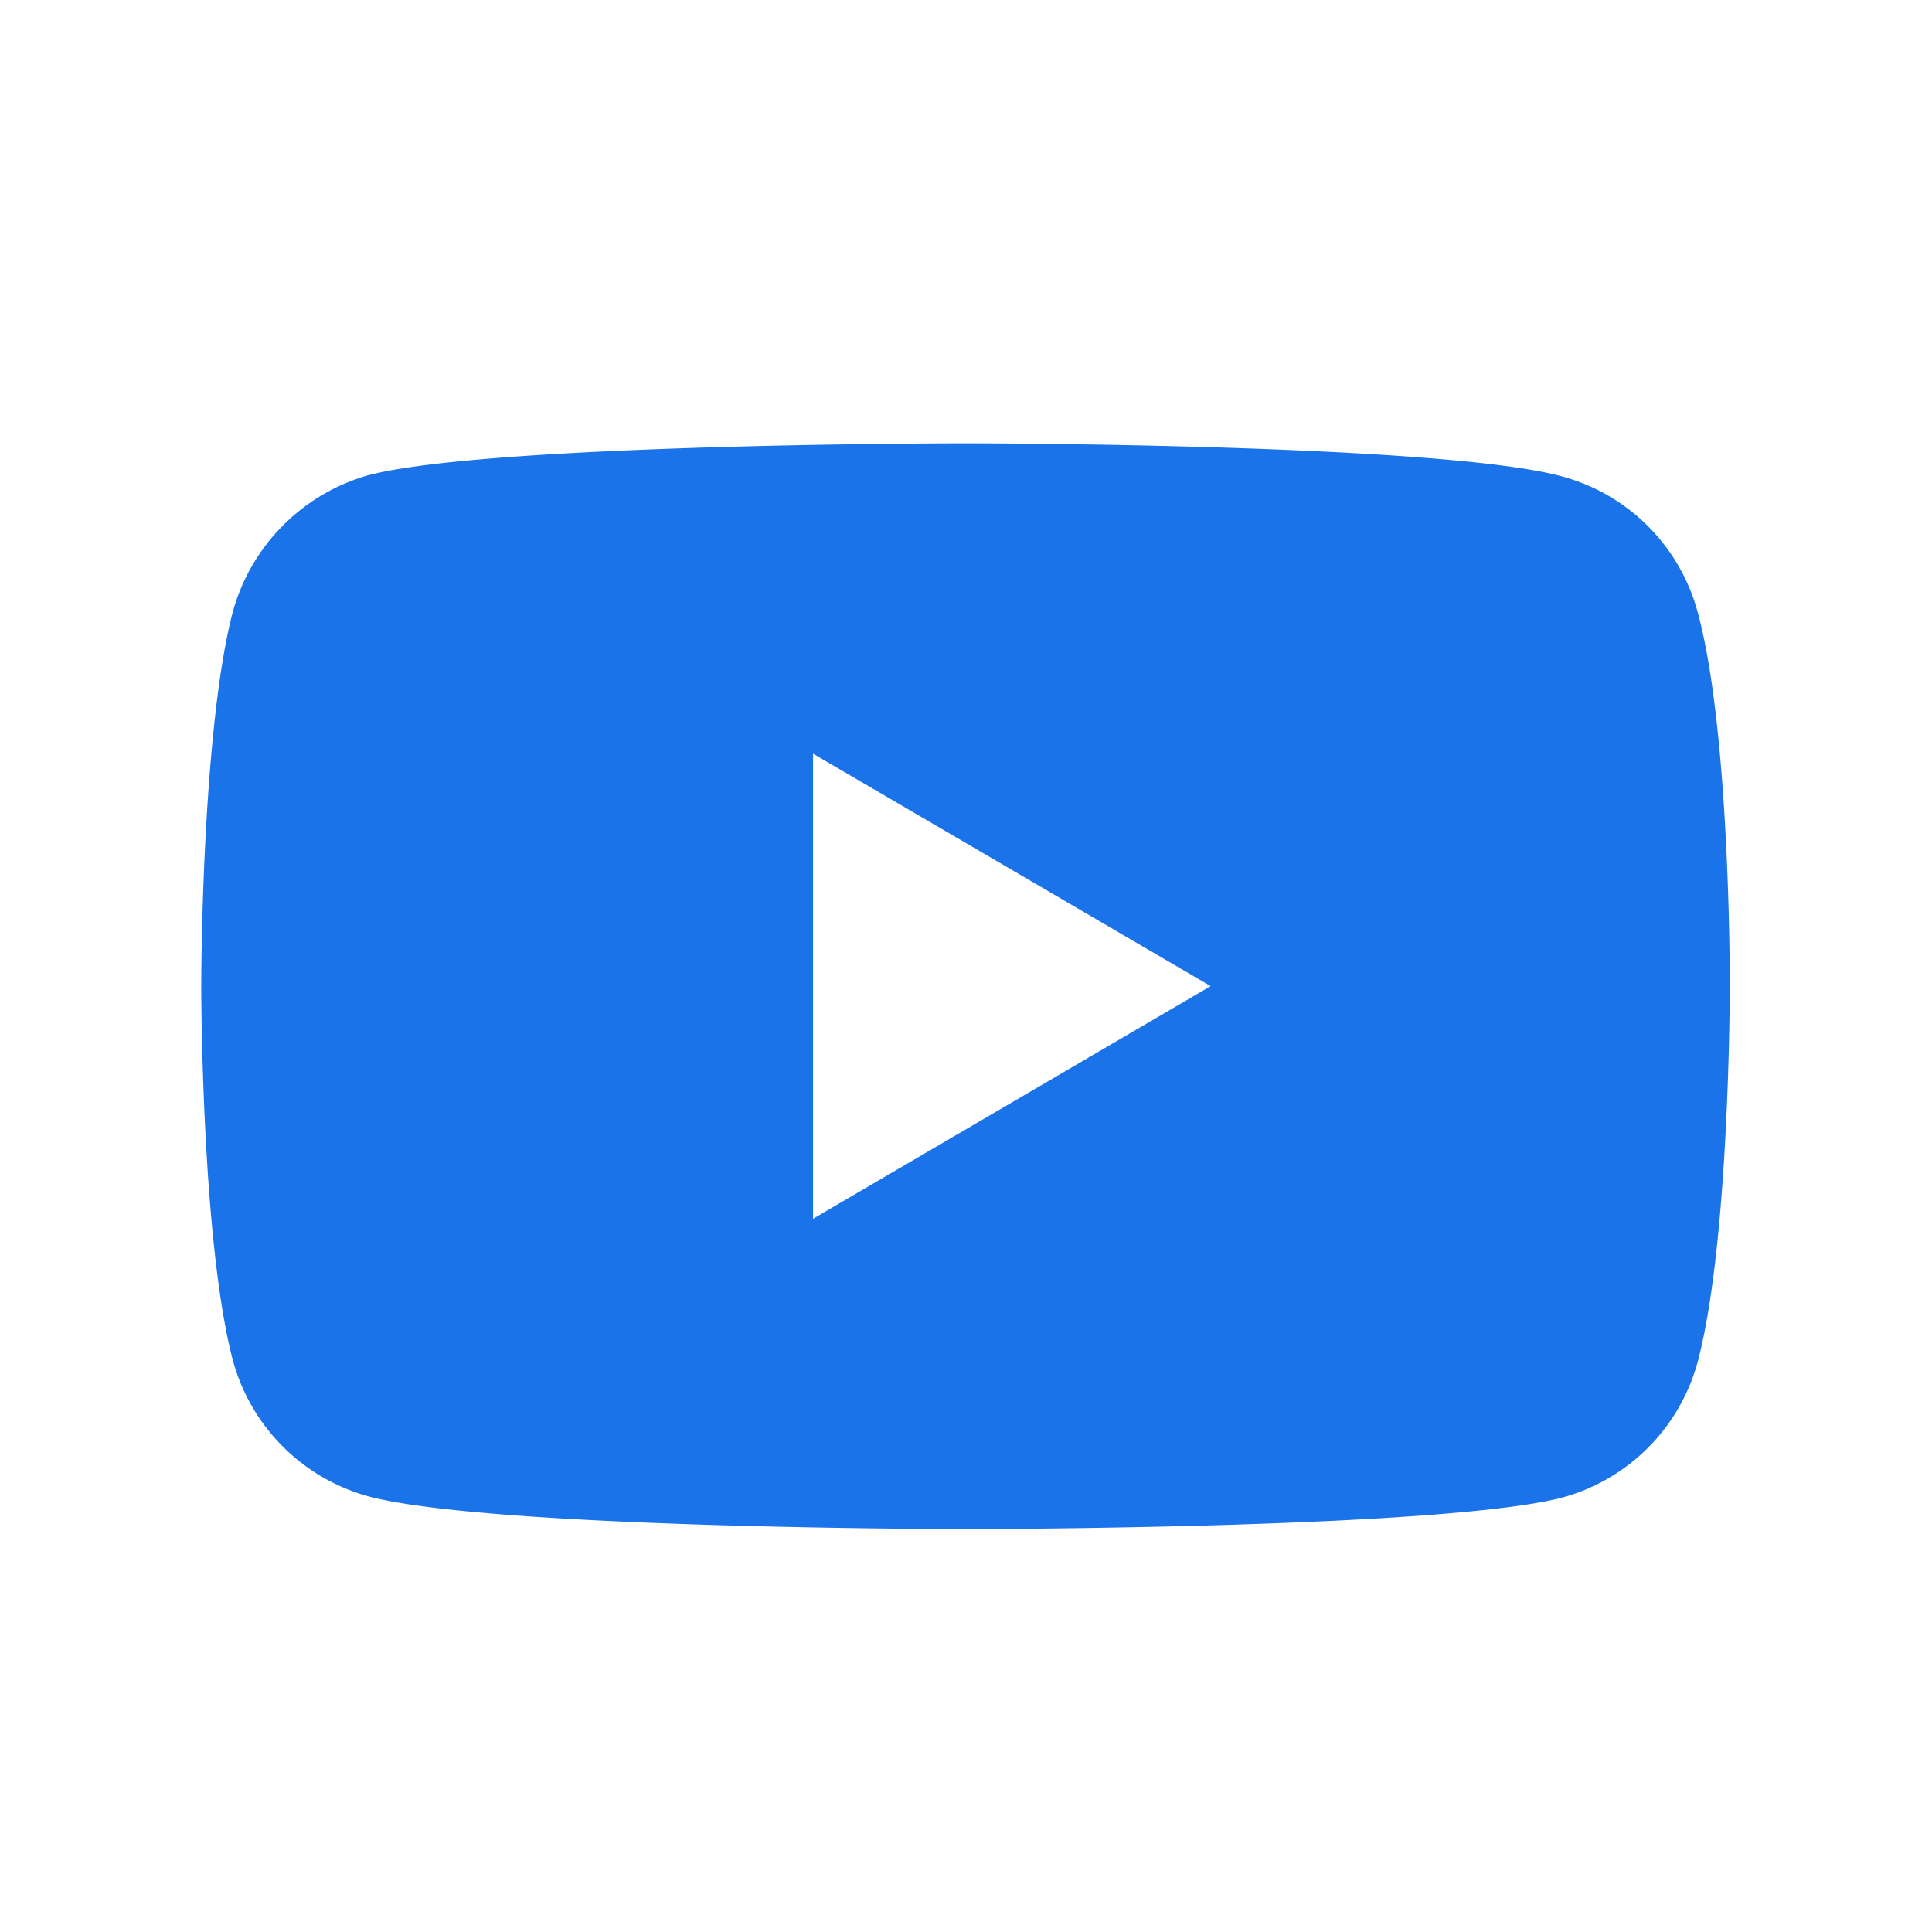 <svg xmlns="http://www.w3.org/2000/svg" xmlns:xlink="http://www.w3.org/1999/xlink" width="48" height="48" viewBox="0 0 48 48">
  <defs>
    <style>
      .cls-1 {
        fill: #1a73e8;
        fill-rule: evenodd;
        filter: url(#filter);
      }
    </style>
    <filter id="filter" x="5" y="11" width="37.969" height="27" filterUnits="userSpaceOnUse">
      <feFlood result="flood" flood-color="#313131"/>
      <feComposite result="composite" operator="in" in2="SourceGraphic"/>
      <feBlend result="blend" in2="SourceGraphic"/>
    </filter>
  </defs>
  <path class="cls-1" d="M42.185,15.234a4.779,4.779,0,0,0-3.351-3.39c-2.962-.83-14.849-0.83-14.849-0.83s-11.887,0-14.859.8a4.873,4.873,0,0,0-3.351,3.42C5,18.249,5,24.5,5,24.5s0,6.284.778,9.269a4.81,4.81,0,0,0,3.351,3.4c3,0.82,14.859.82,14.859,0.82s11.887,0,14.849-.789a4.793,4.793,0,0,0,3.351-3.4c0.788-3.015.788-9.269,0.788-9.269S43,18.249,42.185,15.234ZM20.2,30.28V18.725L30.078,24.5Z"/>
</svg>
